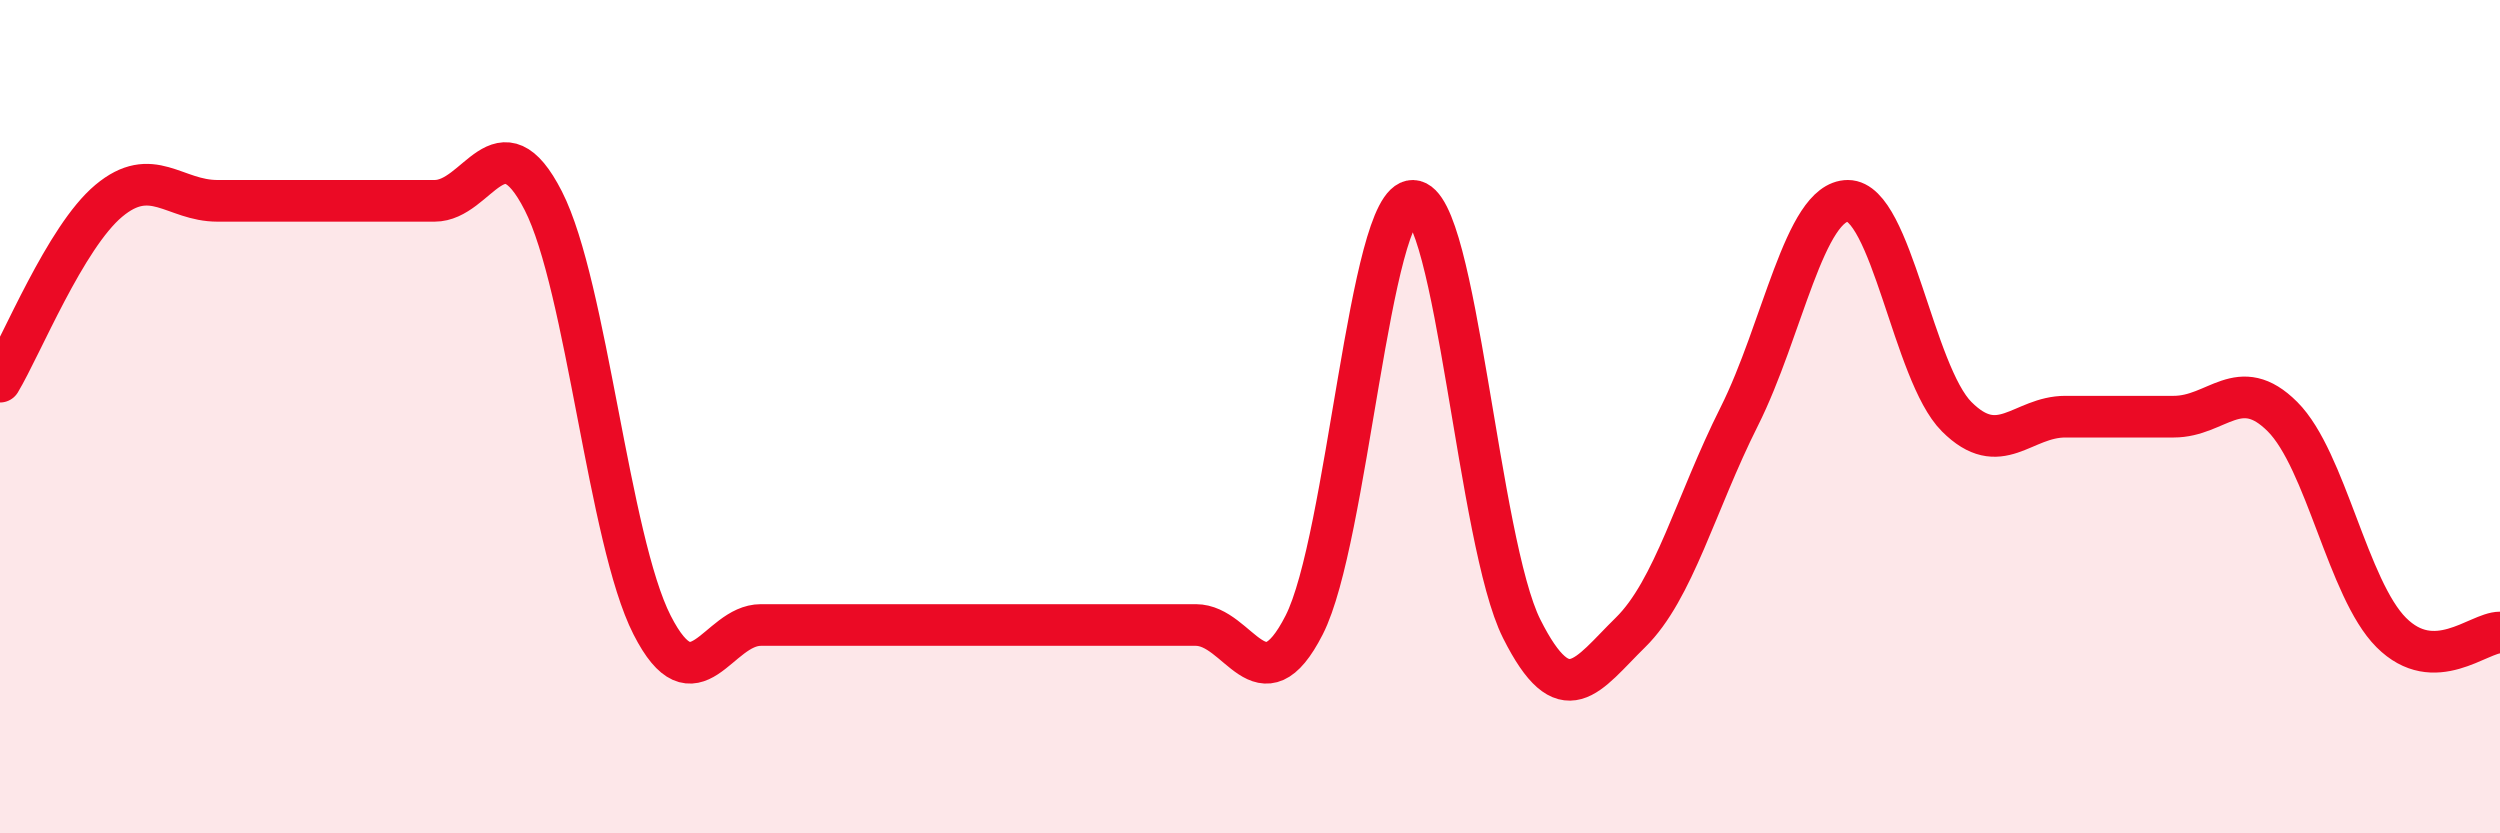 
    <svg width="60" height="20" viewBox="0 0 60 20" xmlns="http://www.w3.org/2000/svg">
      <path
        d="M 0,9.16 C 0.52,8.29 1.57,5.69 2.61,4.82 C 3.65,3.95 4.18,4.82 5.22,4.82 C 6.26,4.82 6.79,4.82 7.83,4.82 C 8.87,4.82 9.39,4.82 10.43,4.82 C 11.47,4.82 12,2.78 13.04,4.82 C 14.08,6.86 14.61,12.96 15.65,15 C 16.69,17.04 17.22,15 18.26,15 C 19.3,15 19.83,15 20.87,15 C 21.91,15 22.44,15 23.48,15 C 24.52,15 25.05,15 26.09,15 C 27.13,15 27.66,15 28.7,15 C 29.74,15 30.26,17.04 31.3,15 C 32.34,12.96 32.87,4.8 33.91,4.82 C 34.95,4.84 35.48,13.02 36.52,15.09 C 37.56,17.16 38.09,16.2 39.13,15.18 C 40.17,14.16 40.7,12.07 41.74,10 C 42.78,7.93 43.31,4.82 44.35,4.82 C 45.39,4.82 45.92,8.96 46.96,10 C 48,11.04 48.53,10 49.57,10 C 50.61,10 51.13,10 52.17,10 C 53.21,10 53.74,8.96 54.78,10 C 55.82,11.04 56.35,14.14 57.39,15.18 C 58.43,16.22 59.48,15.18 60,15.18L60 20L0 20Z"
        fill="#EB0A25"
        opacity="0.1"
        stroke-linecap="round"
        stroke-linejoin="round"
      />
      <path
        d="M 0,9.16 C 0.52,8.29 1.57,5.69 2.61,4.82 C 3.65,3.95 4.18,4.82 5.22,4.82 C 6.26,4.82 6.79,4.82 7.83,4.82 C 8.87,4.82 9.39,4.82 10.43,4.82 C 11.47,4.82 12,2.78 13.04,4.82 C 14.08,6.86 14.61,12.96 15.65,15 C 16.69,17.04 17.22,15 18.26,15 C 19.3,15 19.83,15 20.87,15 C 21.91,15 22.44,15 23.48,15 C 24.52,15 25.05,15 26.09,15 C 27.13,15 27.66,15 28.7,15 C 29.74,15 30.26,17.04 31.3,15 C 32.34,12.96 32.87,4.8 33.91,4.82 C 34.95,4.84 35.48,13.02 36.52,15.09 C 37.56,17.16 38.09,16.2 39.13,15.18 C 40.17,14.16 40.7,12.07 41.74,10 C 42.78,7.93 43.31,4.82 44.35,4.82 C 45.39,4.82 45.92,8.96 46.96,10 C 48,11.04 48.53,10 49.57,10 C 50.61,10 51.13,10 52.17,10 C 53.21,10 53.74,8.96 54.78,10 C 55.82,11.04 56.35,14.14 57.39,15.18 C 58.43,16.22 59.48,15.18 60,15.18"
        stroke="#EB0A25"
        stroke-width="1"
        fill="none"
        stroke-linecap="round"
        stroke-linejoin="round"
      />
    </svg>
  